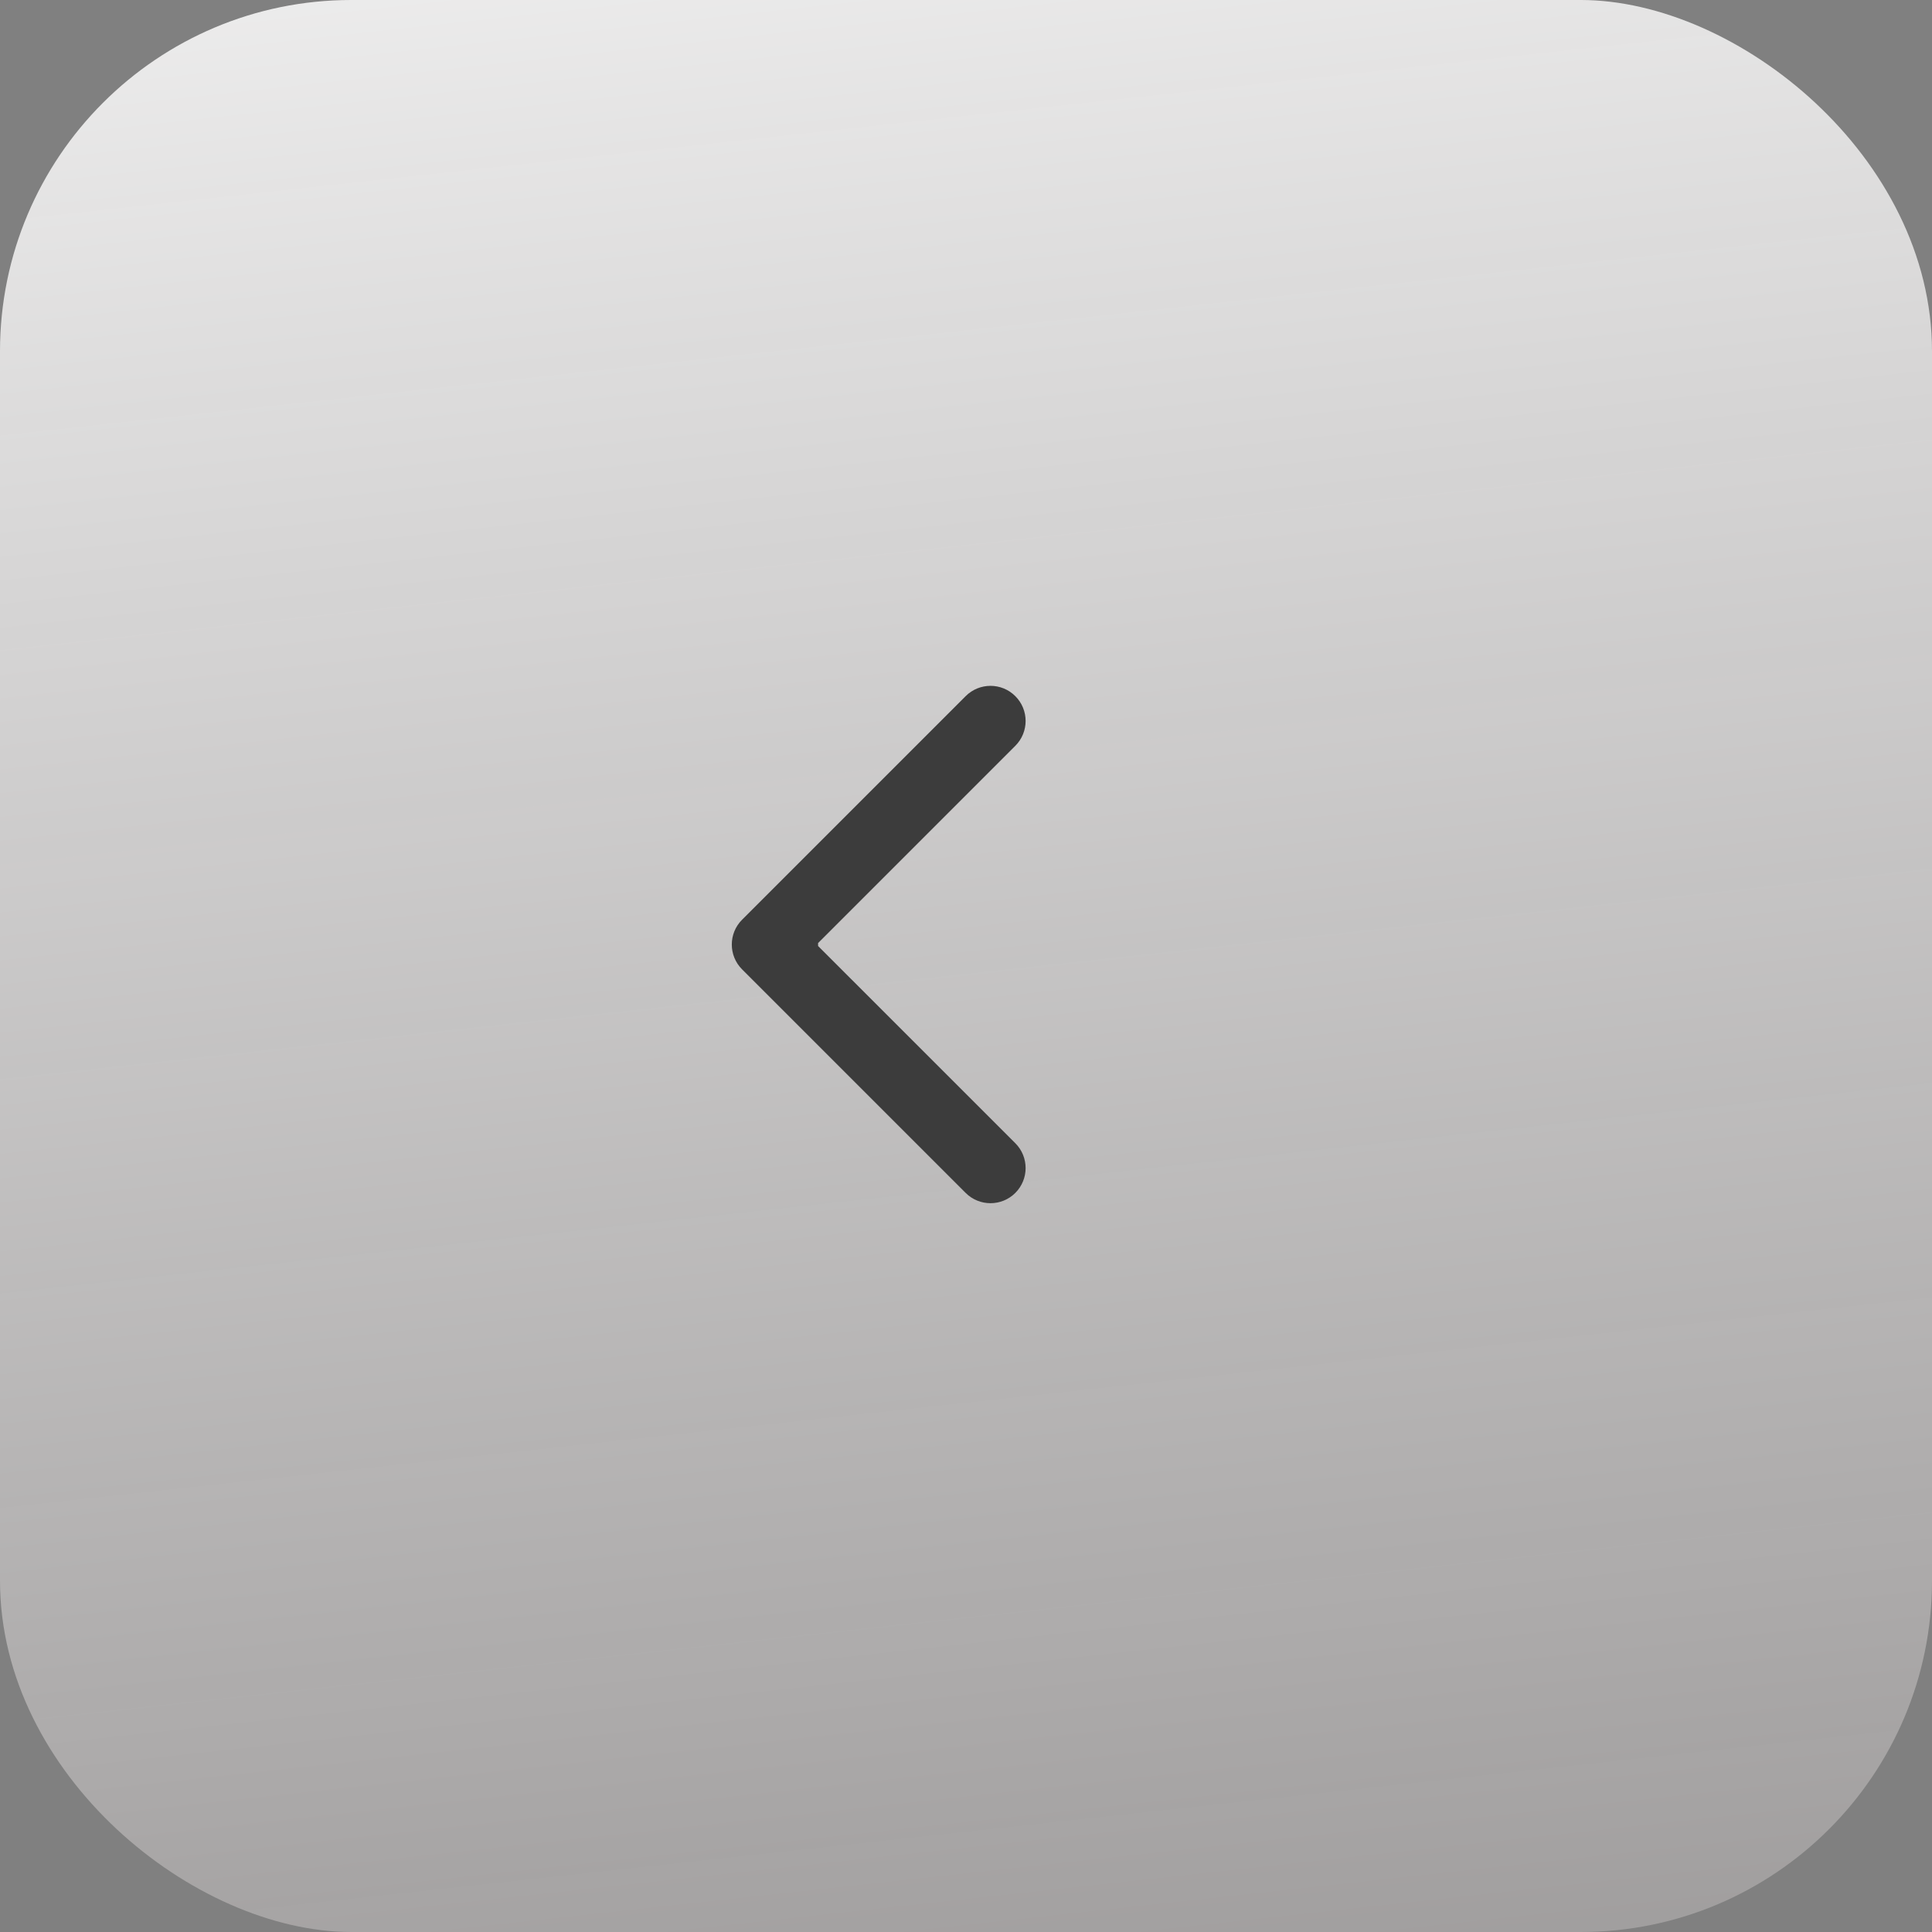 <?xml version="1.0" encoding="UTF-8"?> <svg xmlns="http://www.w3.org/2000/svg" width="55" height="55" viewBox="0 0 55 55" fill="none"><rect x="0" y="0" width="55" height="55" fill="#808080" stroke="none"/> <rect width="55" height="55" rx="10" transform="matrix(-1.19249e-08 -1 -1 1.19249e-08 55 55)" fill="url(#paint0_linear_47_2834)"></rect> <path d="M21.126 27.596C20.735 27.205 20.735 26.572 21.126 26.182L27.49 19.818C27.881 19.427 28.514 19.427 28.904 19.818C29.295 20.208 29.295 20.841 28.904 21.232L23.247 26.889L28.904 32.545C29.295 32.936 29.295 33.569 28.904 33.96C28.514 34.35 27.881 34.35 27.49 33.96L21.126 27.596ZM23.289 27.889L21.833 27.889L21.833 25.889L23.289 25.889L23.289 27.889Z" fill="#3C3C3C"></path> <defs> <linearGradient id="paint0_linear_47_2834" x1="74.555" y1="-1.55378e-05" x2="-40.871" y2="-12.581" gradientUnits="userSpaceOnUse"> <stop stop-color="white"></stop> <stop offset="1" stop-color="#6F6B6B" stop-opacity="0.85"></stop> </linearGradient> </defs> </svg> 